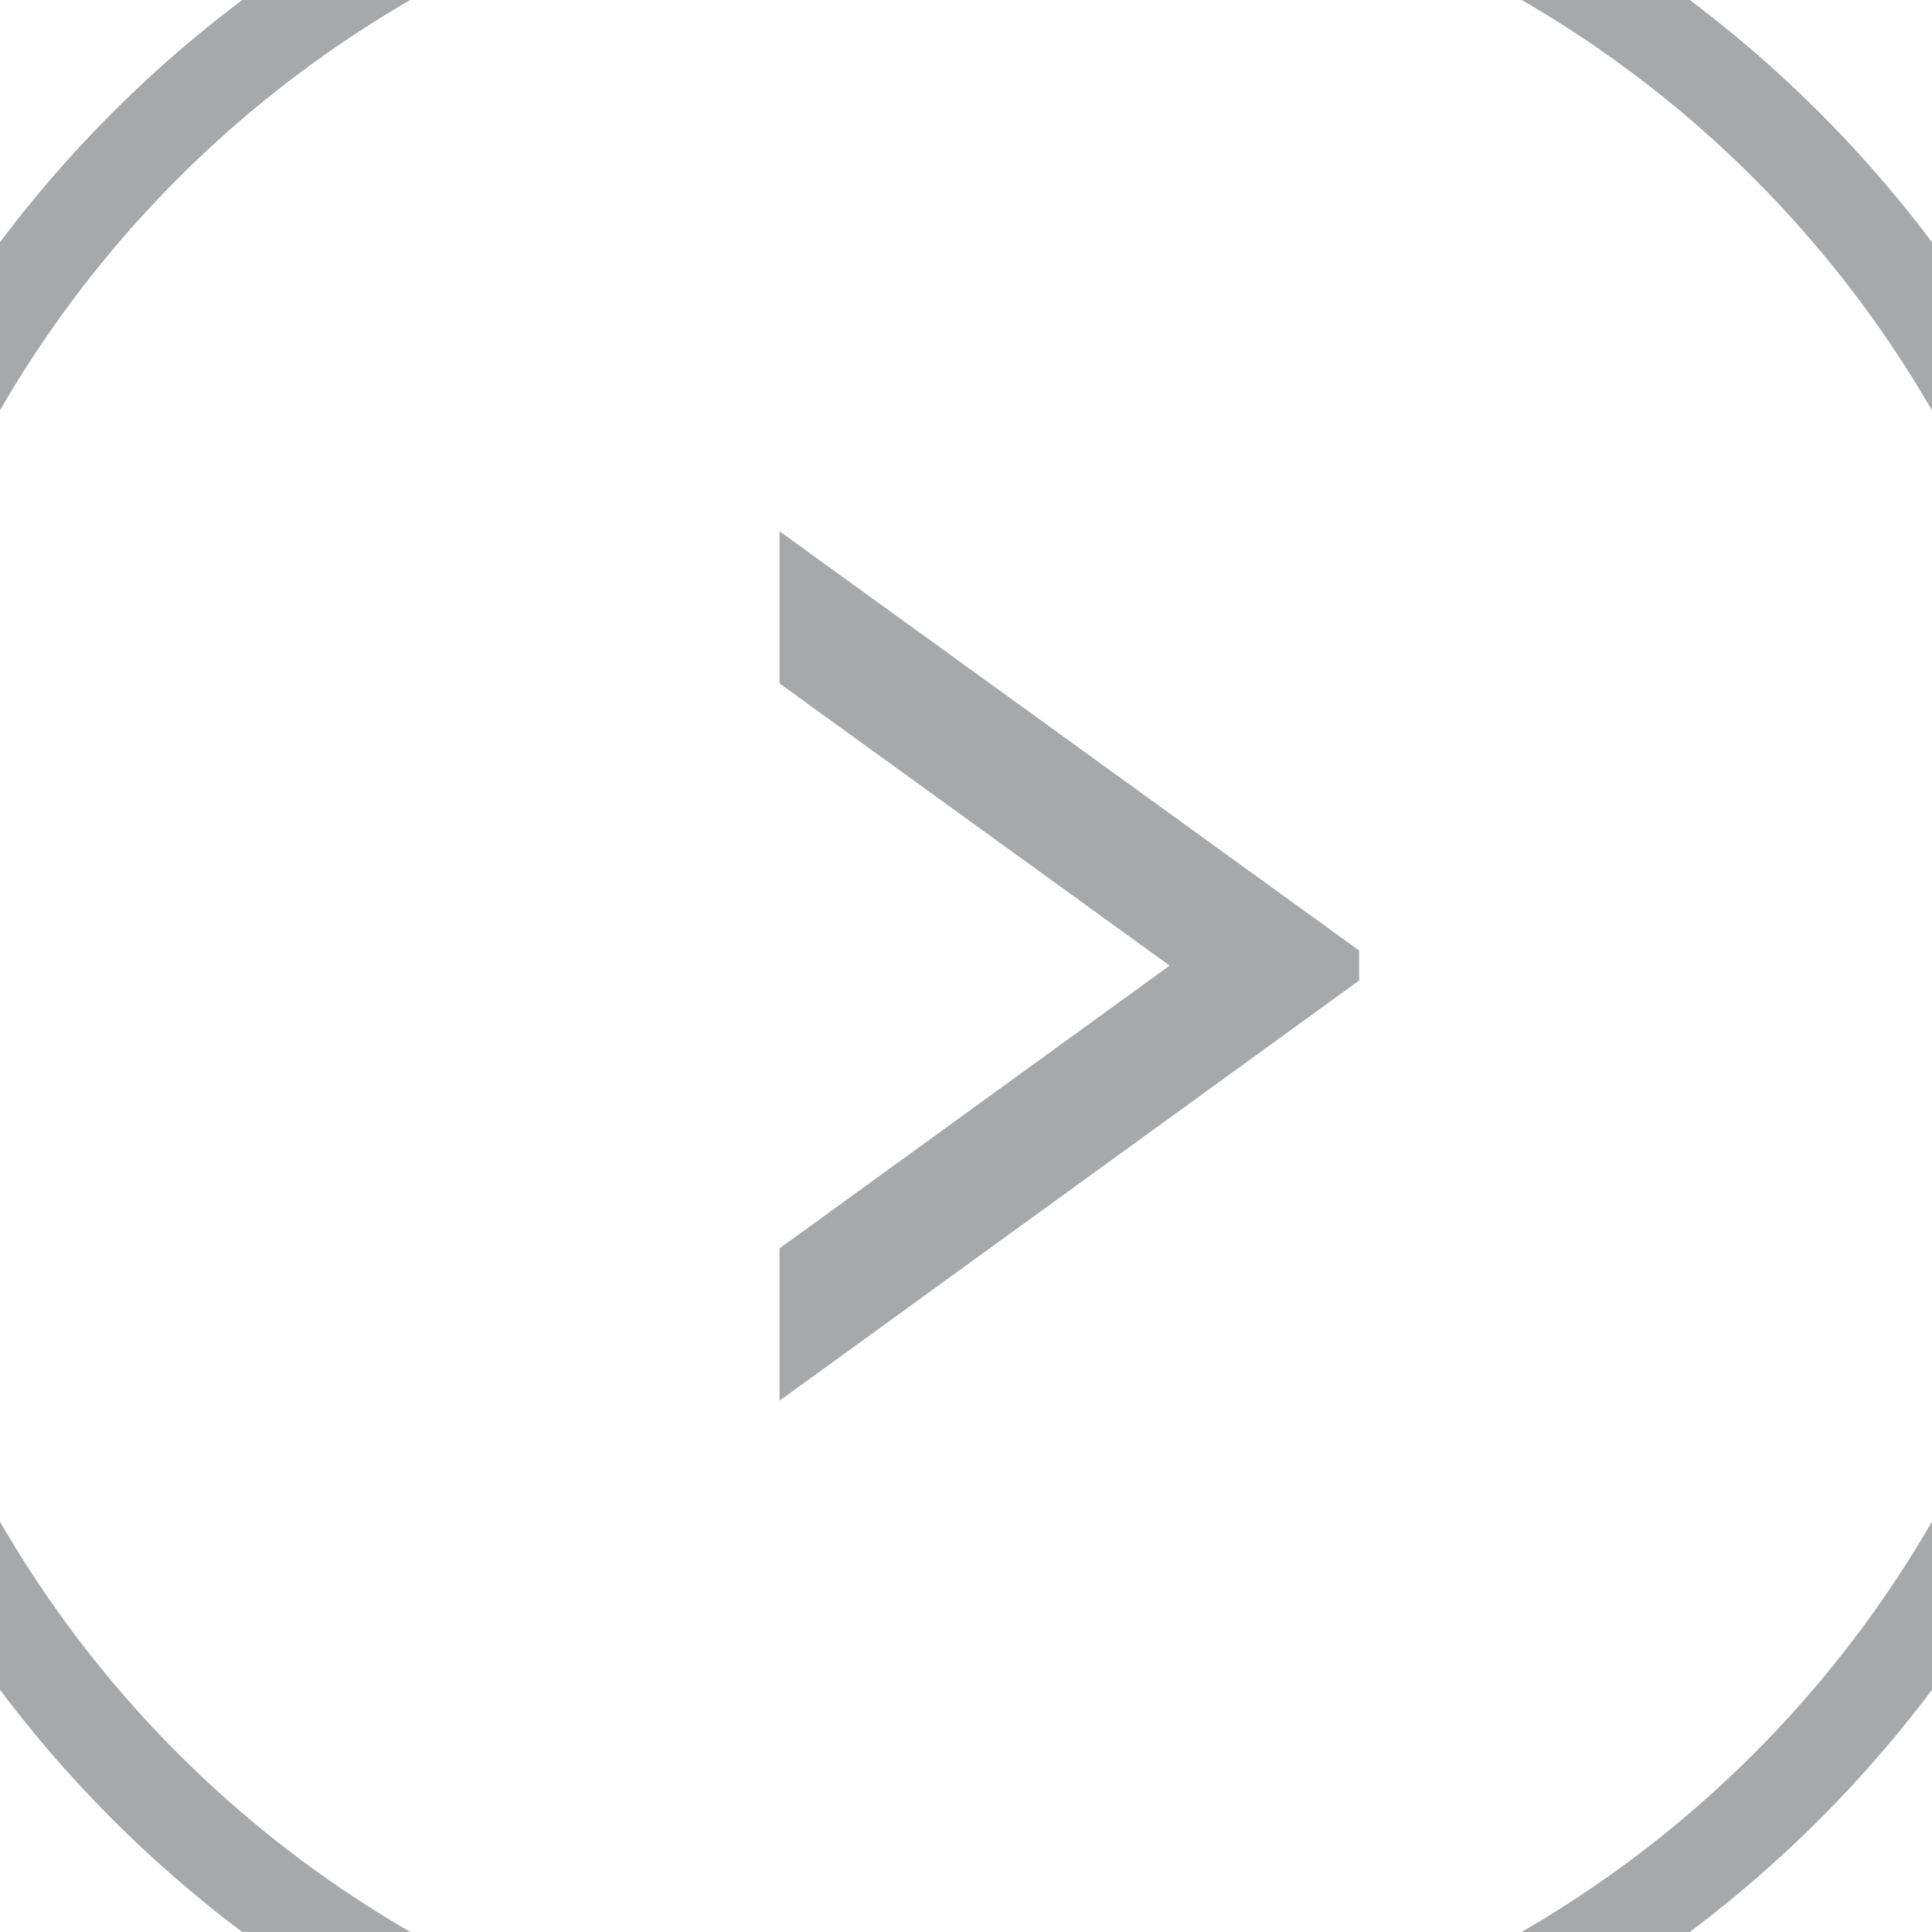 <?xml version="1.0" encoding="utf-8"?>
<!-- Generator: Adobe Illustrator 15.1.0, SVG Export Plug-In . SVG Version: 6.00 Build 0)  -->
<!DOCTYPE svg PUBLIC "-//W3C//DTD SVG 1.1//EN" "http://www.w3.org/Graphics/SVG/1.1/DTD/svg11.dtd">
<svg xmlns="http://www.w3.org/2000/svg" version="1.1" id="Calque_1" xmlns:xlink="http://www.w3.org/1999/xlink" width="25px" height="25px" viewBox="2.5 2.5 20 20" enable-background="new 0 0 25 25" xml:space="preserve" preserveAspectRatio="xMinYMin">
<g>
	<g>
		<path fill="#A7A8A9" d="M12.5,25C5.607,25,0,19.393,0,12.5S5.607,0,12.5,0S25,5.607,25,12.5S19.393,25,12.5,25z M12.5,0.961
			C6.138,0.961,0.961,6.138,0.961,12.5S6.138,24.038,12.5,24.038S24.038,18.862,24.038,12.5S18.862,0.961,12.5,0.961z"/>
	</g>
	<g>
		<polygon fill="#A7A8A9" points="10.57,9.575 14.608,12.496 10.57,15.423 10.57,17 16.57,12.65 16.57,12.34 10.57,8 		"/>
	</g>
</g>
</svg>
